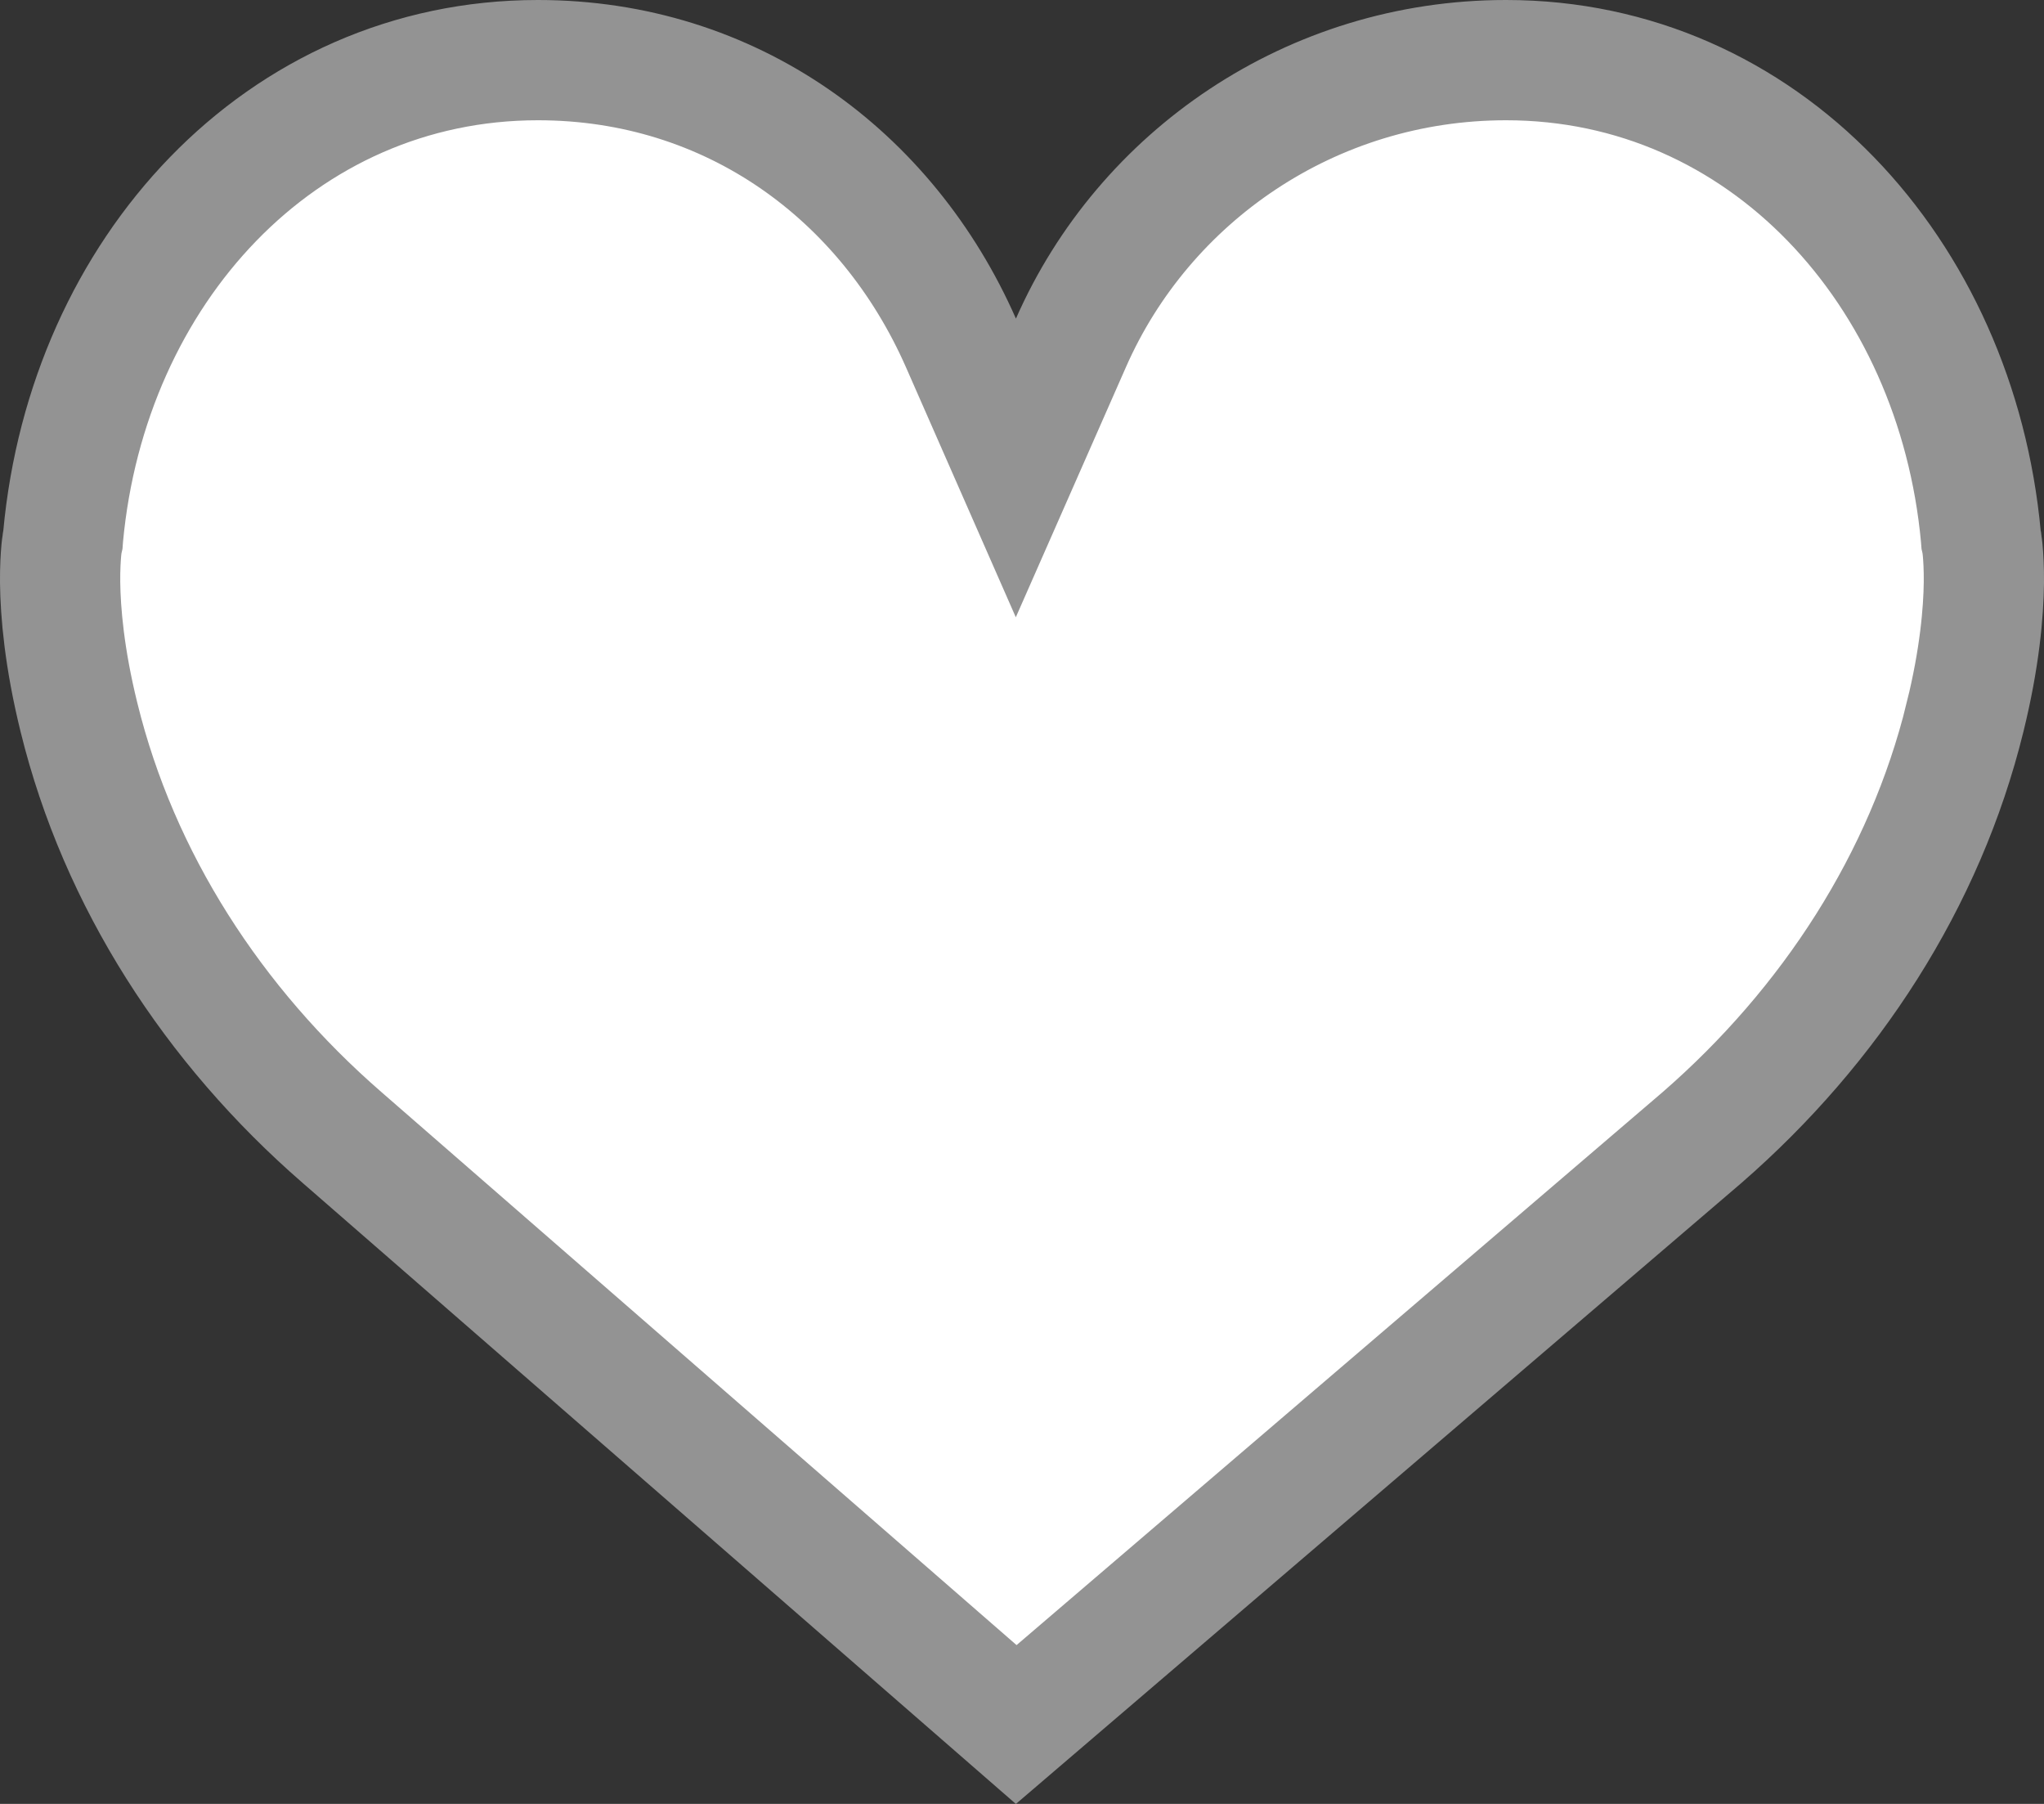 <svg width="17" height="15" viewBox="0 0 17 15" fill="none" xmlns="http://www.w3.org/2000/svg">
<rect x="0" y="0" width="17" height="15" fill="#333333" stroke="none"/>
<path d="M7.992 2.851L8.449 3.891L8.907 2.851C9.515 1.468 10.906 0.5 12.526 0.5C14.668 0.5 16.271 2.26 16.475 4.463L16.477 4.489L16.482 4.511L16.482 4.511L16.483 4.519C16.485 4.529 16.487 4.548 16.49 4.575C16.495 4.63 16.501 4.72 16.5 4.843C16.497 5.089 16.466 5.468 16.343 5.966L16.774 6.072L16.343 5.966C16.011 7.317 15.226 8.528 14.157 9.458L8.452 14.34L2.845 9.459L2.845 9.459C1.774 8.529 0.989 7.317 0.657 5.966L0.657 5.966C0.534 5.468 0.503 5.089 0.5 4.843C0.499 4.72 0.505 4.63 0.51 4.575C0.513 4.547 0.515 4.528 0.517 4.518L0.518 4.511L0.523 4.489L0.525 4.462C0.729 2.259 2.332 0.5 4.474 0.5C6.081 0.5 7.377 1.455 7.992 2.851ZM0.518 4.51C0.518 4.51 0.518 4.51 0.518 4.51L0.518 4.51Z" fill="white" stroke="#939393"/>
</svg>
